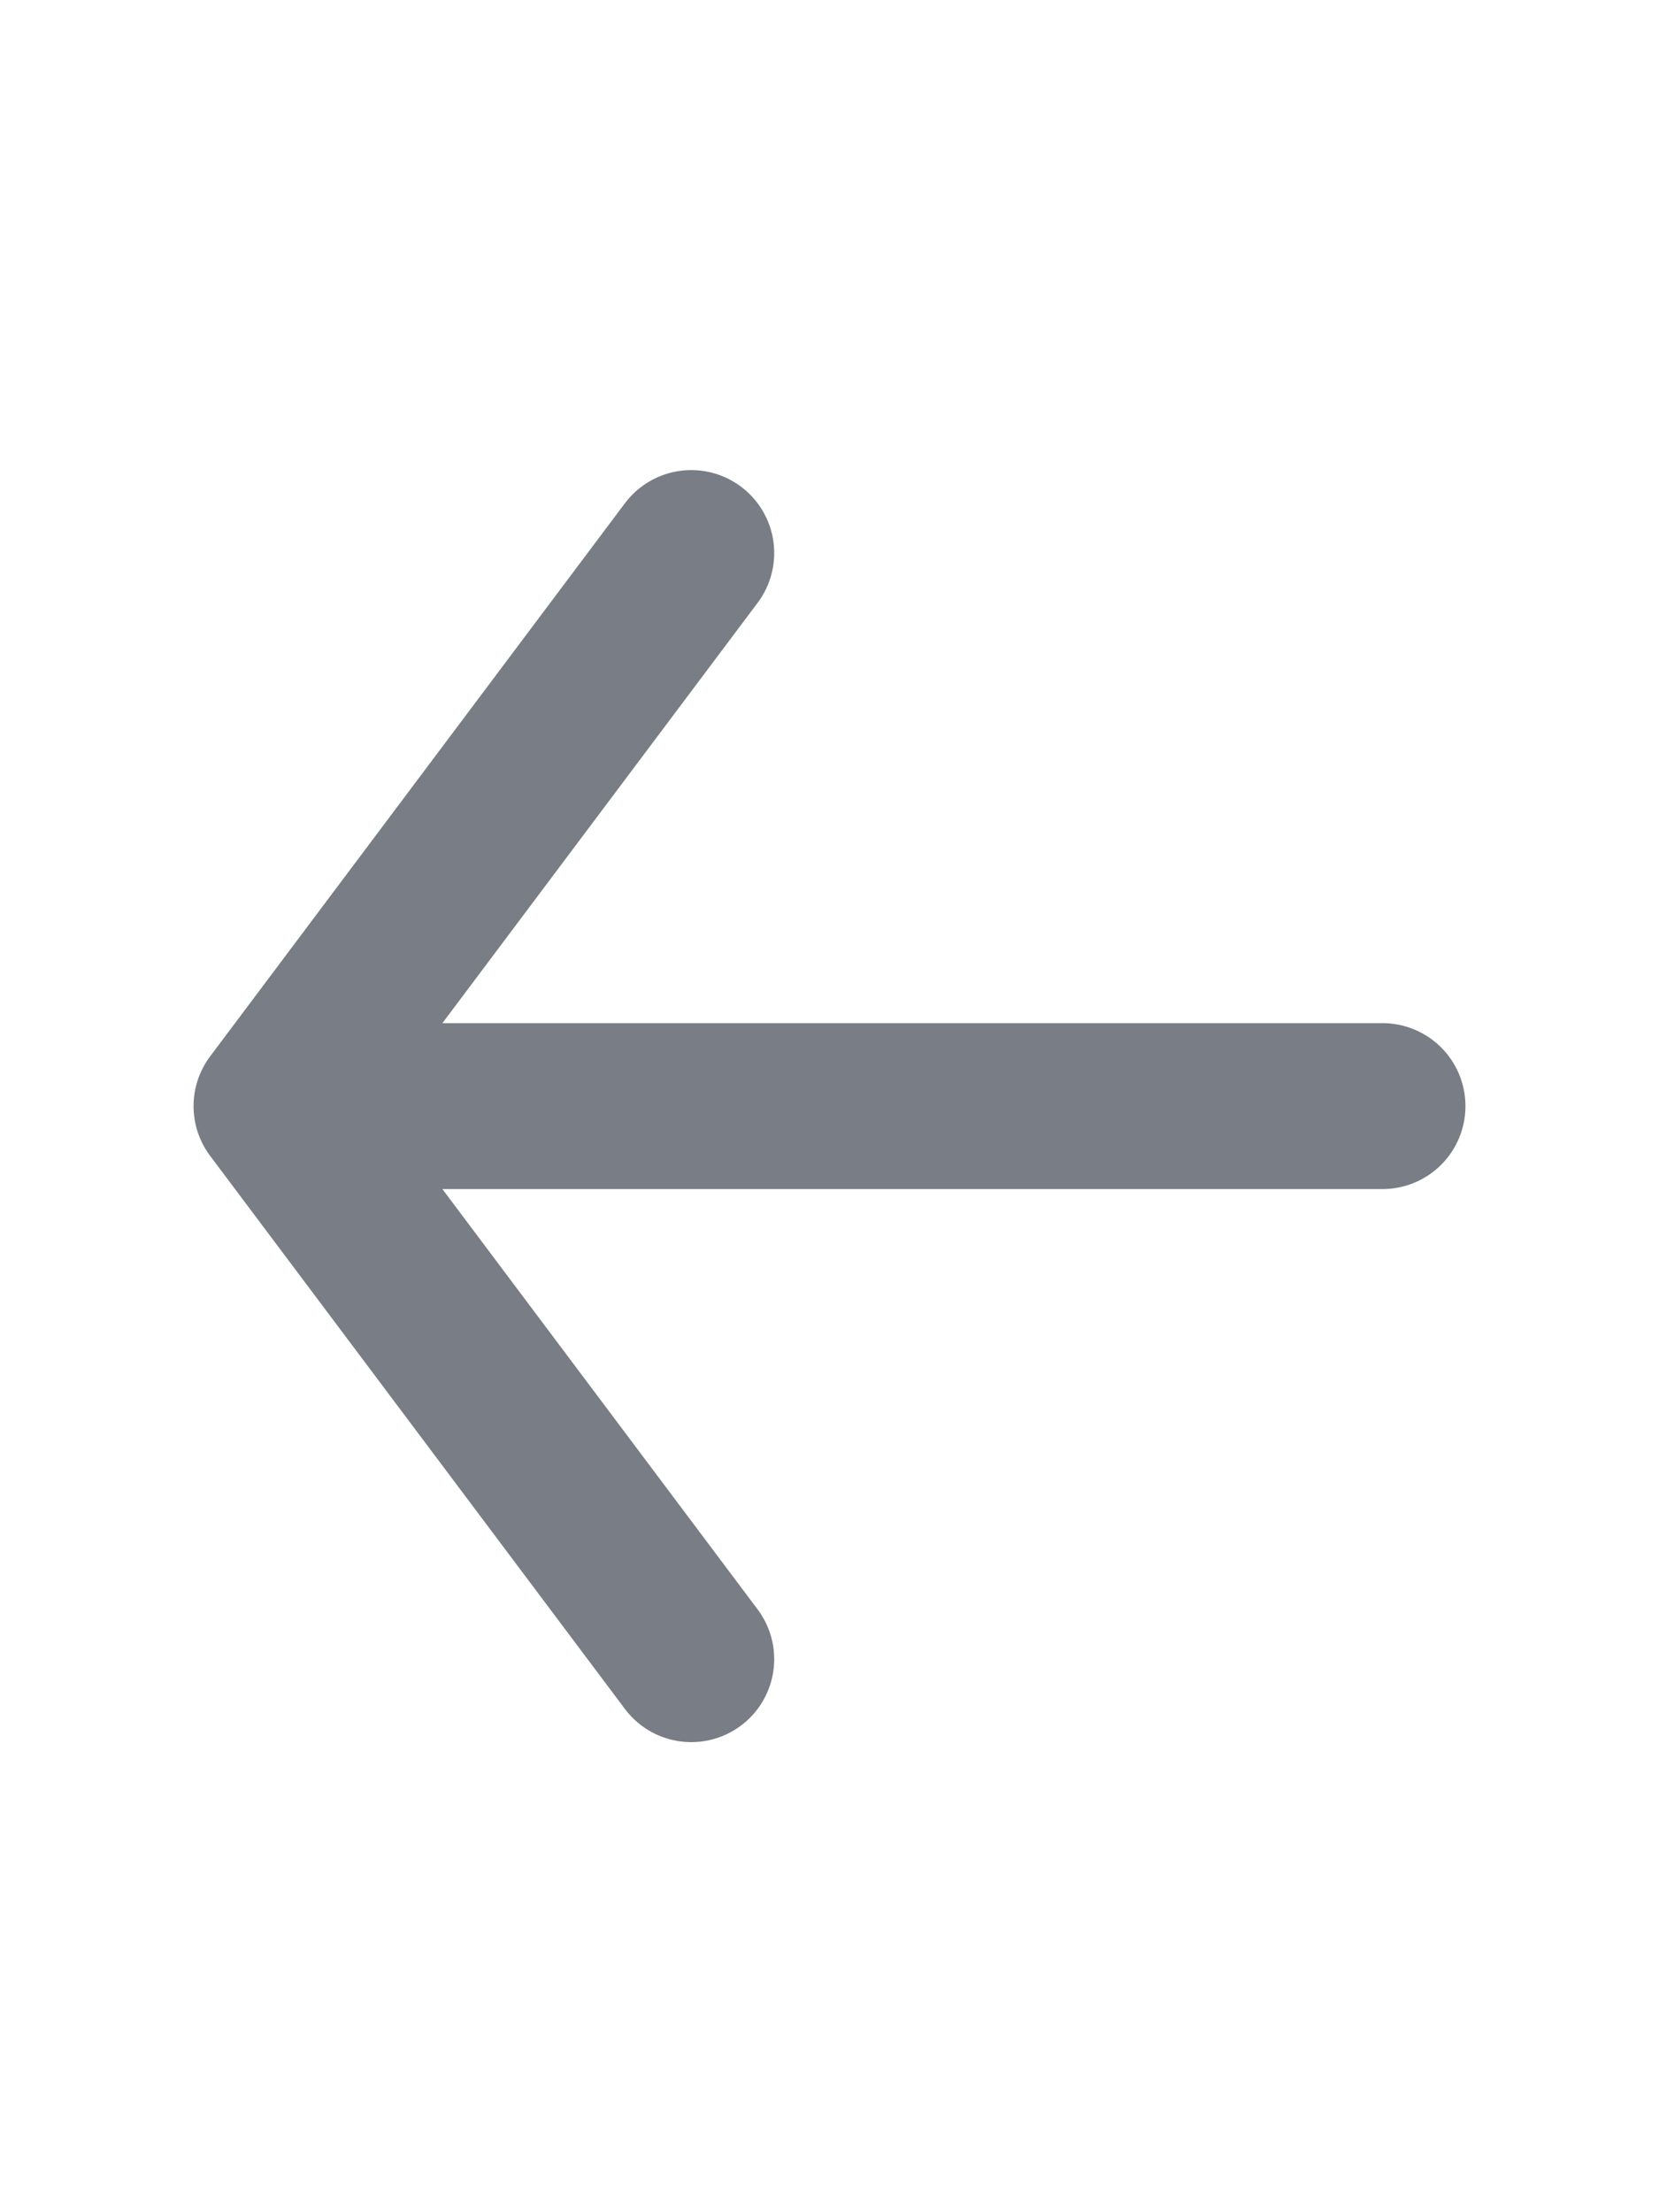 <svg width="15" height="20" viewBox="0 0 15 20" fill="none" xmlns="http://www.w3.org/2000/svg">
<path d="M12.5 10H2.5M2.5 10L6.25 5M2.5 10L6.25 15" stroke="#797D85" stroke-width="1.5" stroke-linecap="round" stroke-linejoin="round"/>
</svg>
